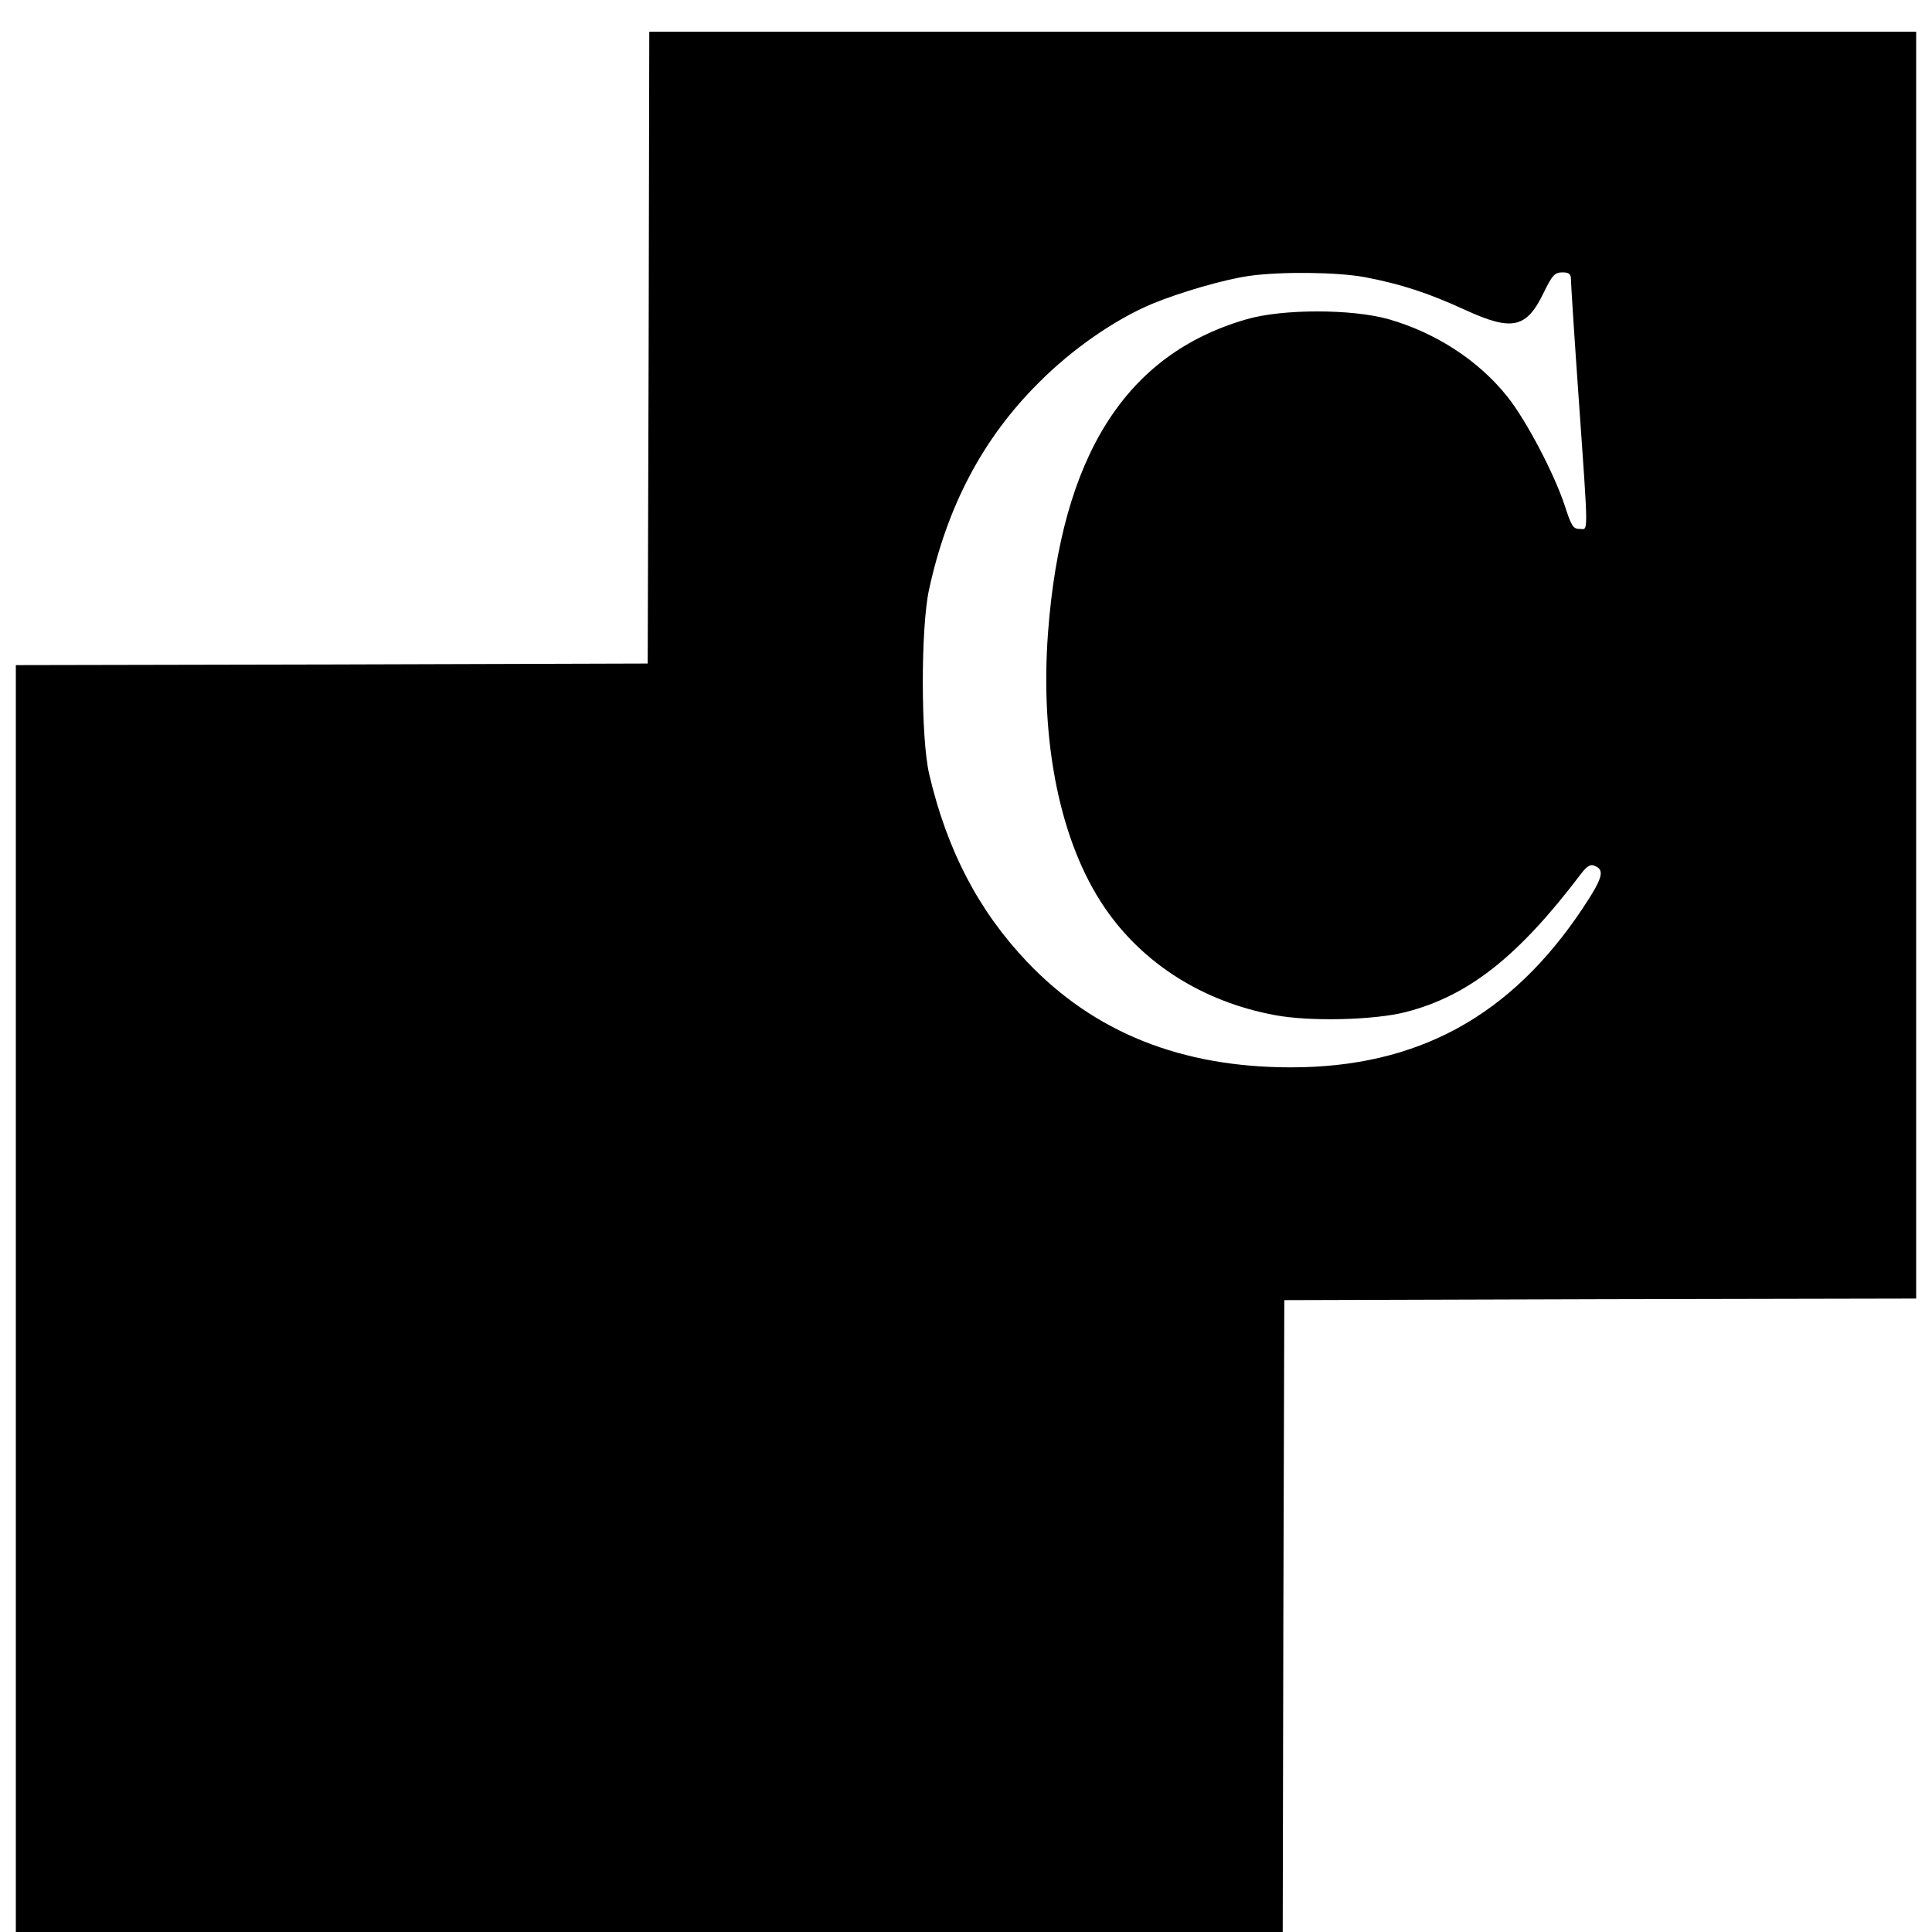 <?xml version="1.0" standalone="no"?>
<!DOCTYPE svg PUBLIC "-//W3C//DTD SVG 20010904//EN"
 "http://www.w3.org/TR/2001/REC-SVG-20010904/DTD/svg10.dtd">
<svg version="1.0" xmlns="http://www.w3.org/2000/svg"
 width="610pt" height="610pt" viewBox="0 0 610 610"
 preserveAspectRatio="xMidYMid meet">
<g transform="translate(0,610) scale(0.1,-0.1)"
fill="#000000" stroke="none">
<path d="M2048 5003 l-3 -998 -998 -3 -997 -2 0 -2000 0 -2000 2000 0 2000 0
2 998 3 997 998 3 997 2 0 2000 0 2000 -2000 0 -2000 0 -2 -997z m2261 222
c115 -22 200 -50 316 -103 150 -69 195 -59 250 56 26 53 34 62 58 62 21 0 27
-5 27 -22 0 -13 11 -185 25 -383 31 -441 30 -405 2 -405 -20 0 -26 10 -46 72
-33 101 -122 271 -182 346 -91 114 -225 201 -374 244 -116 33 -336 33 -449 0
-382 -110 -585 -431 -627 -989 -26 -348 39 -664 179 -869 120 -176 310 -297
537 -339 110 -21 316 -16 415 10 197 51 354 175 551 435 18 24 30 32 42 27 35
-13 29 -37 -36 -135 -227 -341 -522 -502 -921 -502 -346 0 -621 110 -833 333
-154 162 -253 353 -309 592 -27 113 -27 462 -1 582 57 264 170 479 346 654
106 107 241 200 357 249 89 37 230 78 309 89 100 14 277 12 364 -4z"/>
</g>
</svg>
